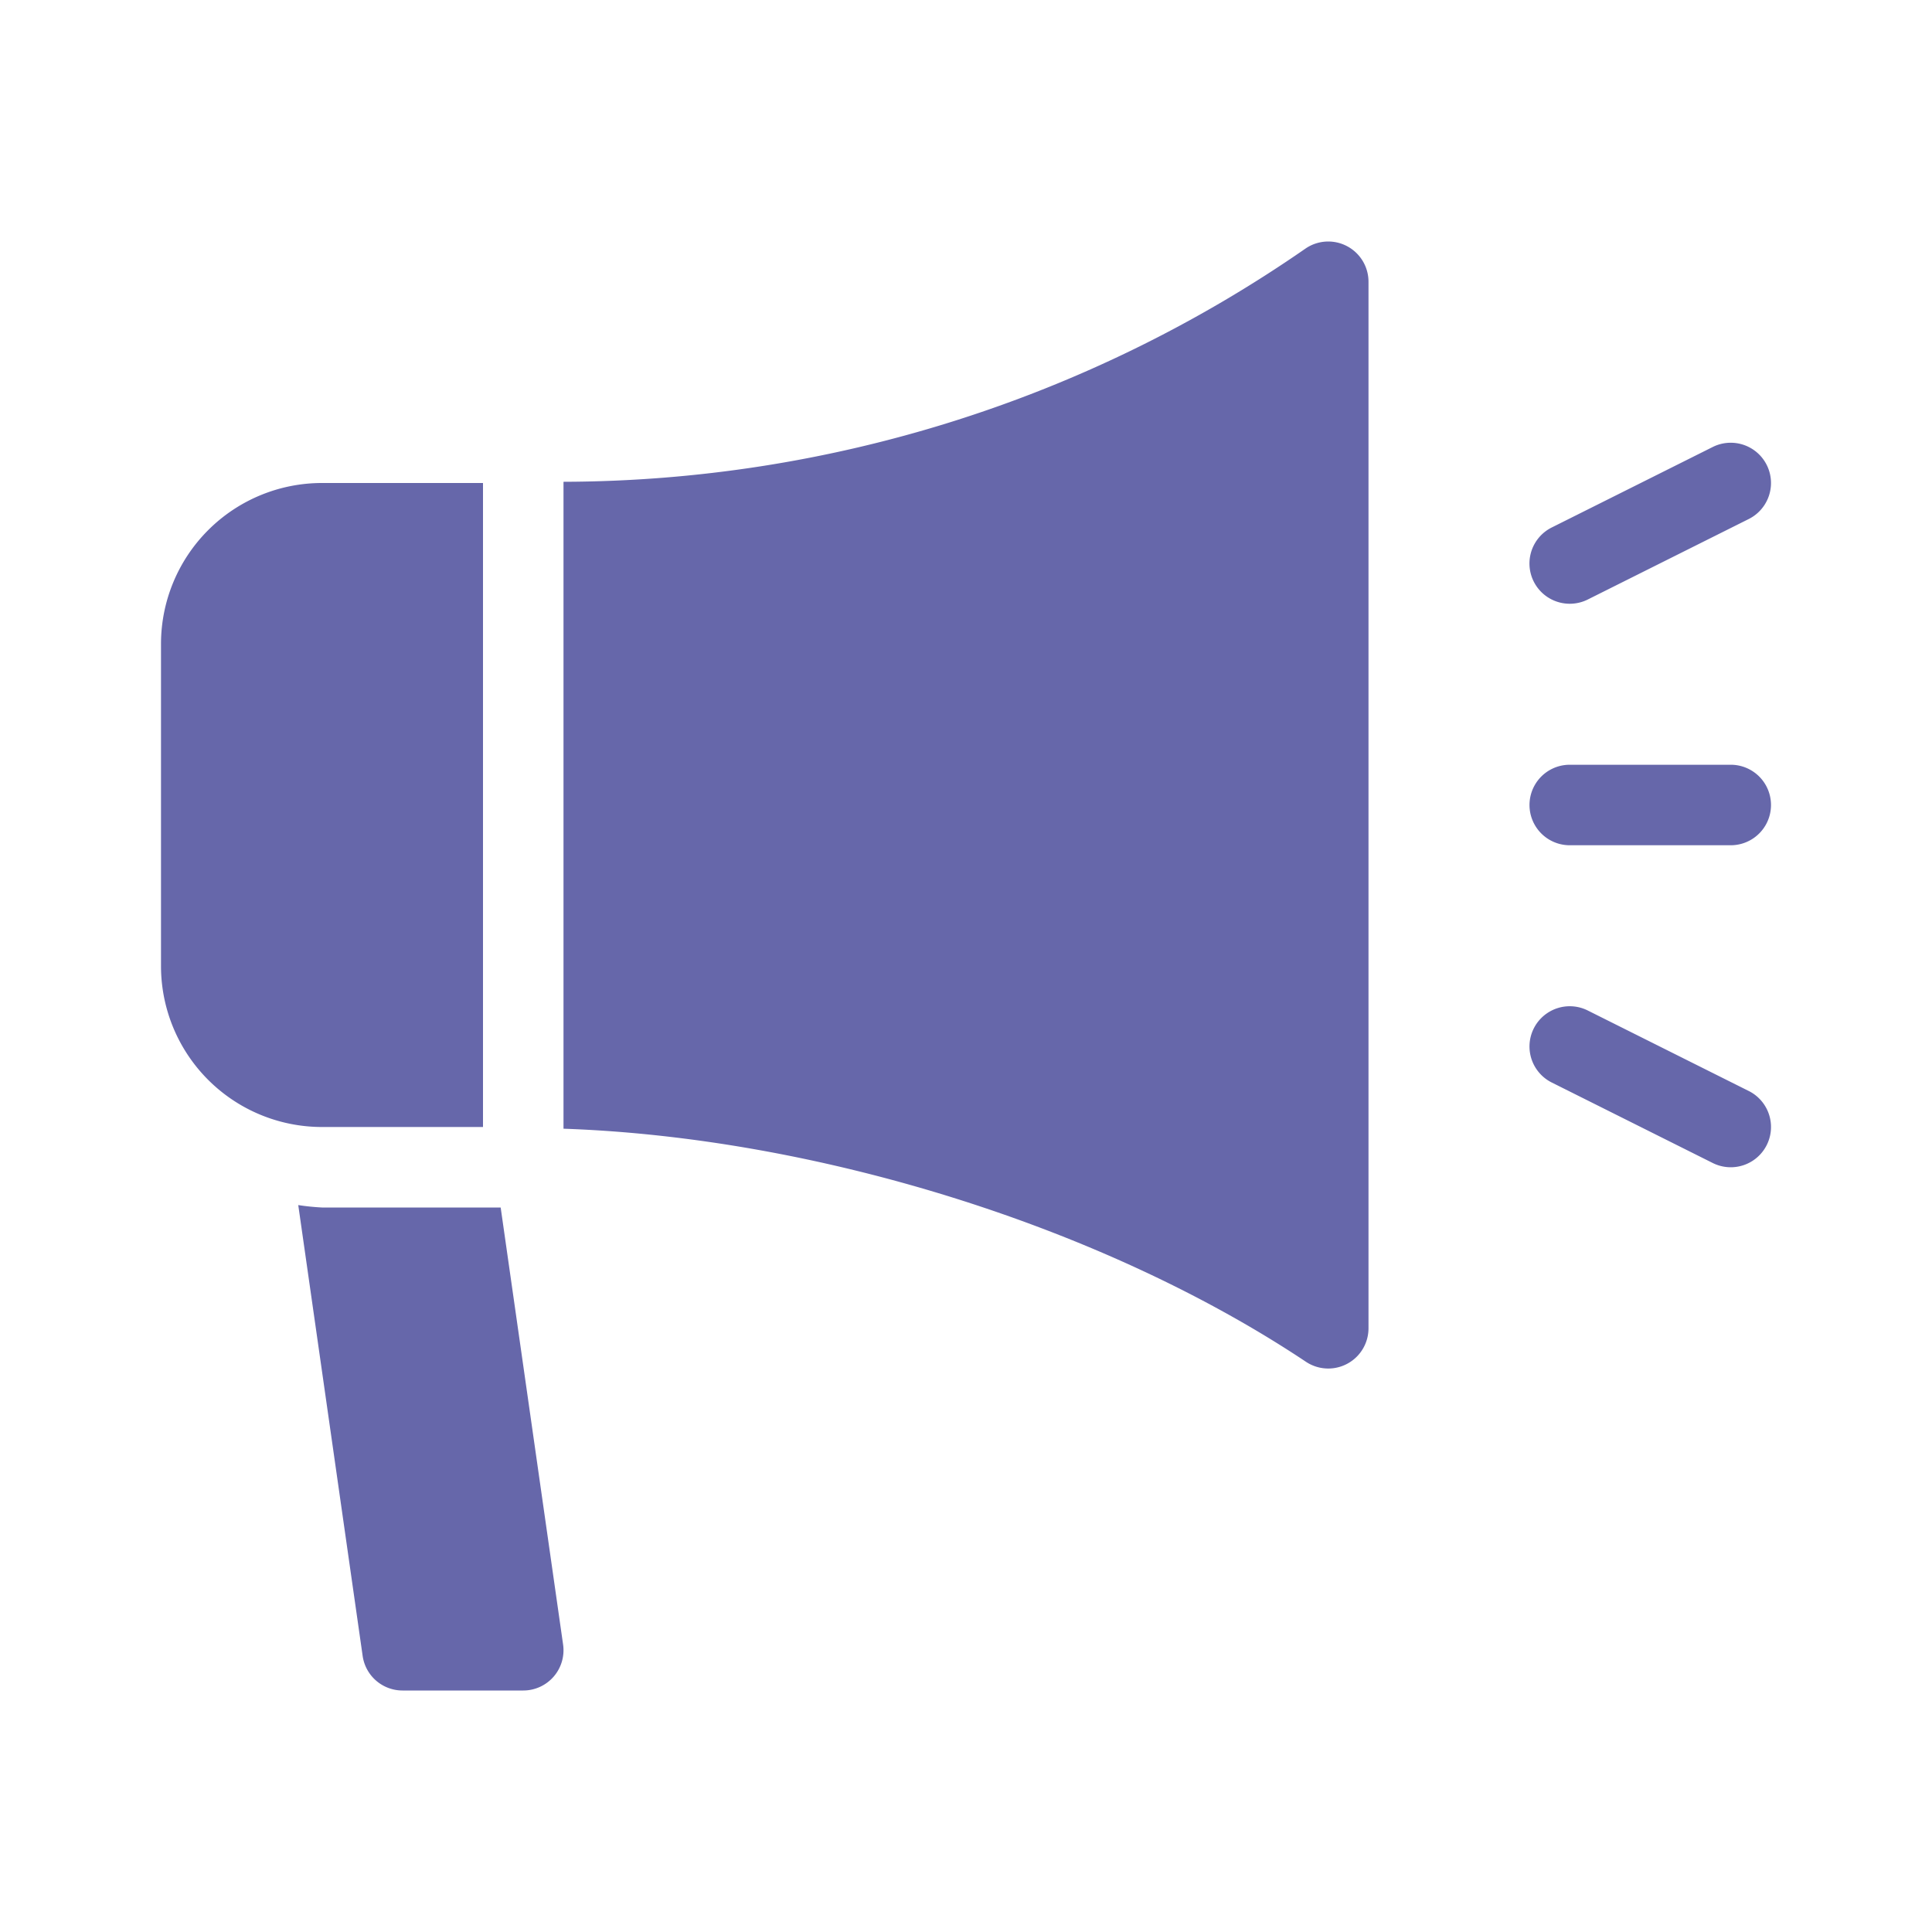 <svg xmlns="http://www.w3.org/2000/svg" viewBox="0 0 96 96" id="Marketing"><path fill="#6667aa" d="M24 56V24h-8a8 8 0 0 0-8 8v16a8 8 0 0 0 8 8zm-8 4a11.716 11.716 0 0 1-1.18-.12l3.2 22.403A2 2 0 0 0 20 84h6a2 2 0 0 0 1.98-2.283L24.878 60zm62.001-30a2.003 2.003 0 0 0 .893-.21l8-4a2 2 0 0 0-1.79-3.579l-8 4A2 2 0 0 0 78.002 30zM78 42h8a2 2 0 0 0 0-4h-8a2 2 0 0 0 0 4zm8.895 12.211-8-4a2 2 0 1 0-1.79 3.578l8 4a2 2 0 1 0 1.79-3.578zM66.943 12.237a1.998 1.998 0 0 0-2.053.1A65 65 0 0 1 28 23.94v32.145c12.542.433 26.796 4.85 36.89 11.58A2 2 0 0 0 68 66V14a2 2 0 0 0-1.057-1.763z" class="color646464 svgShape"></path></svg>
